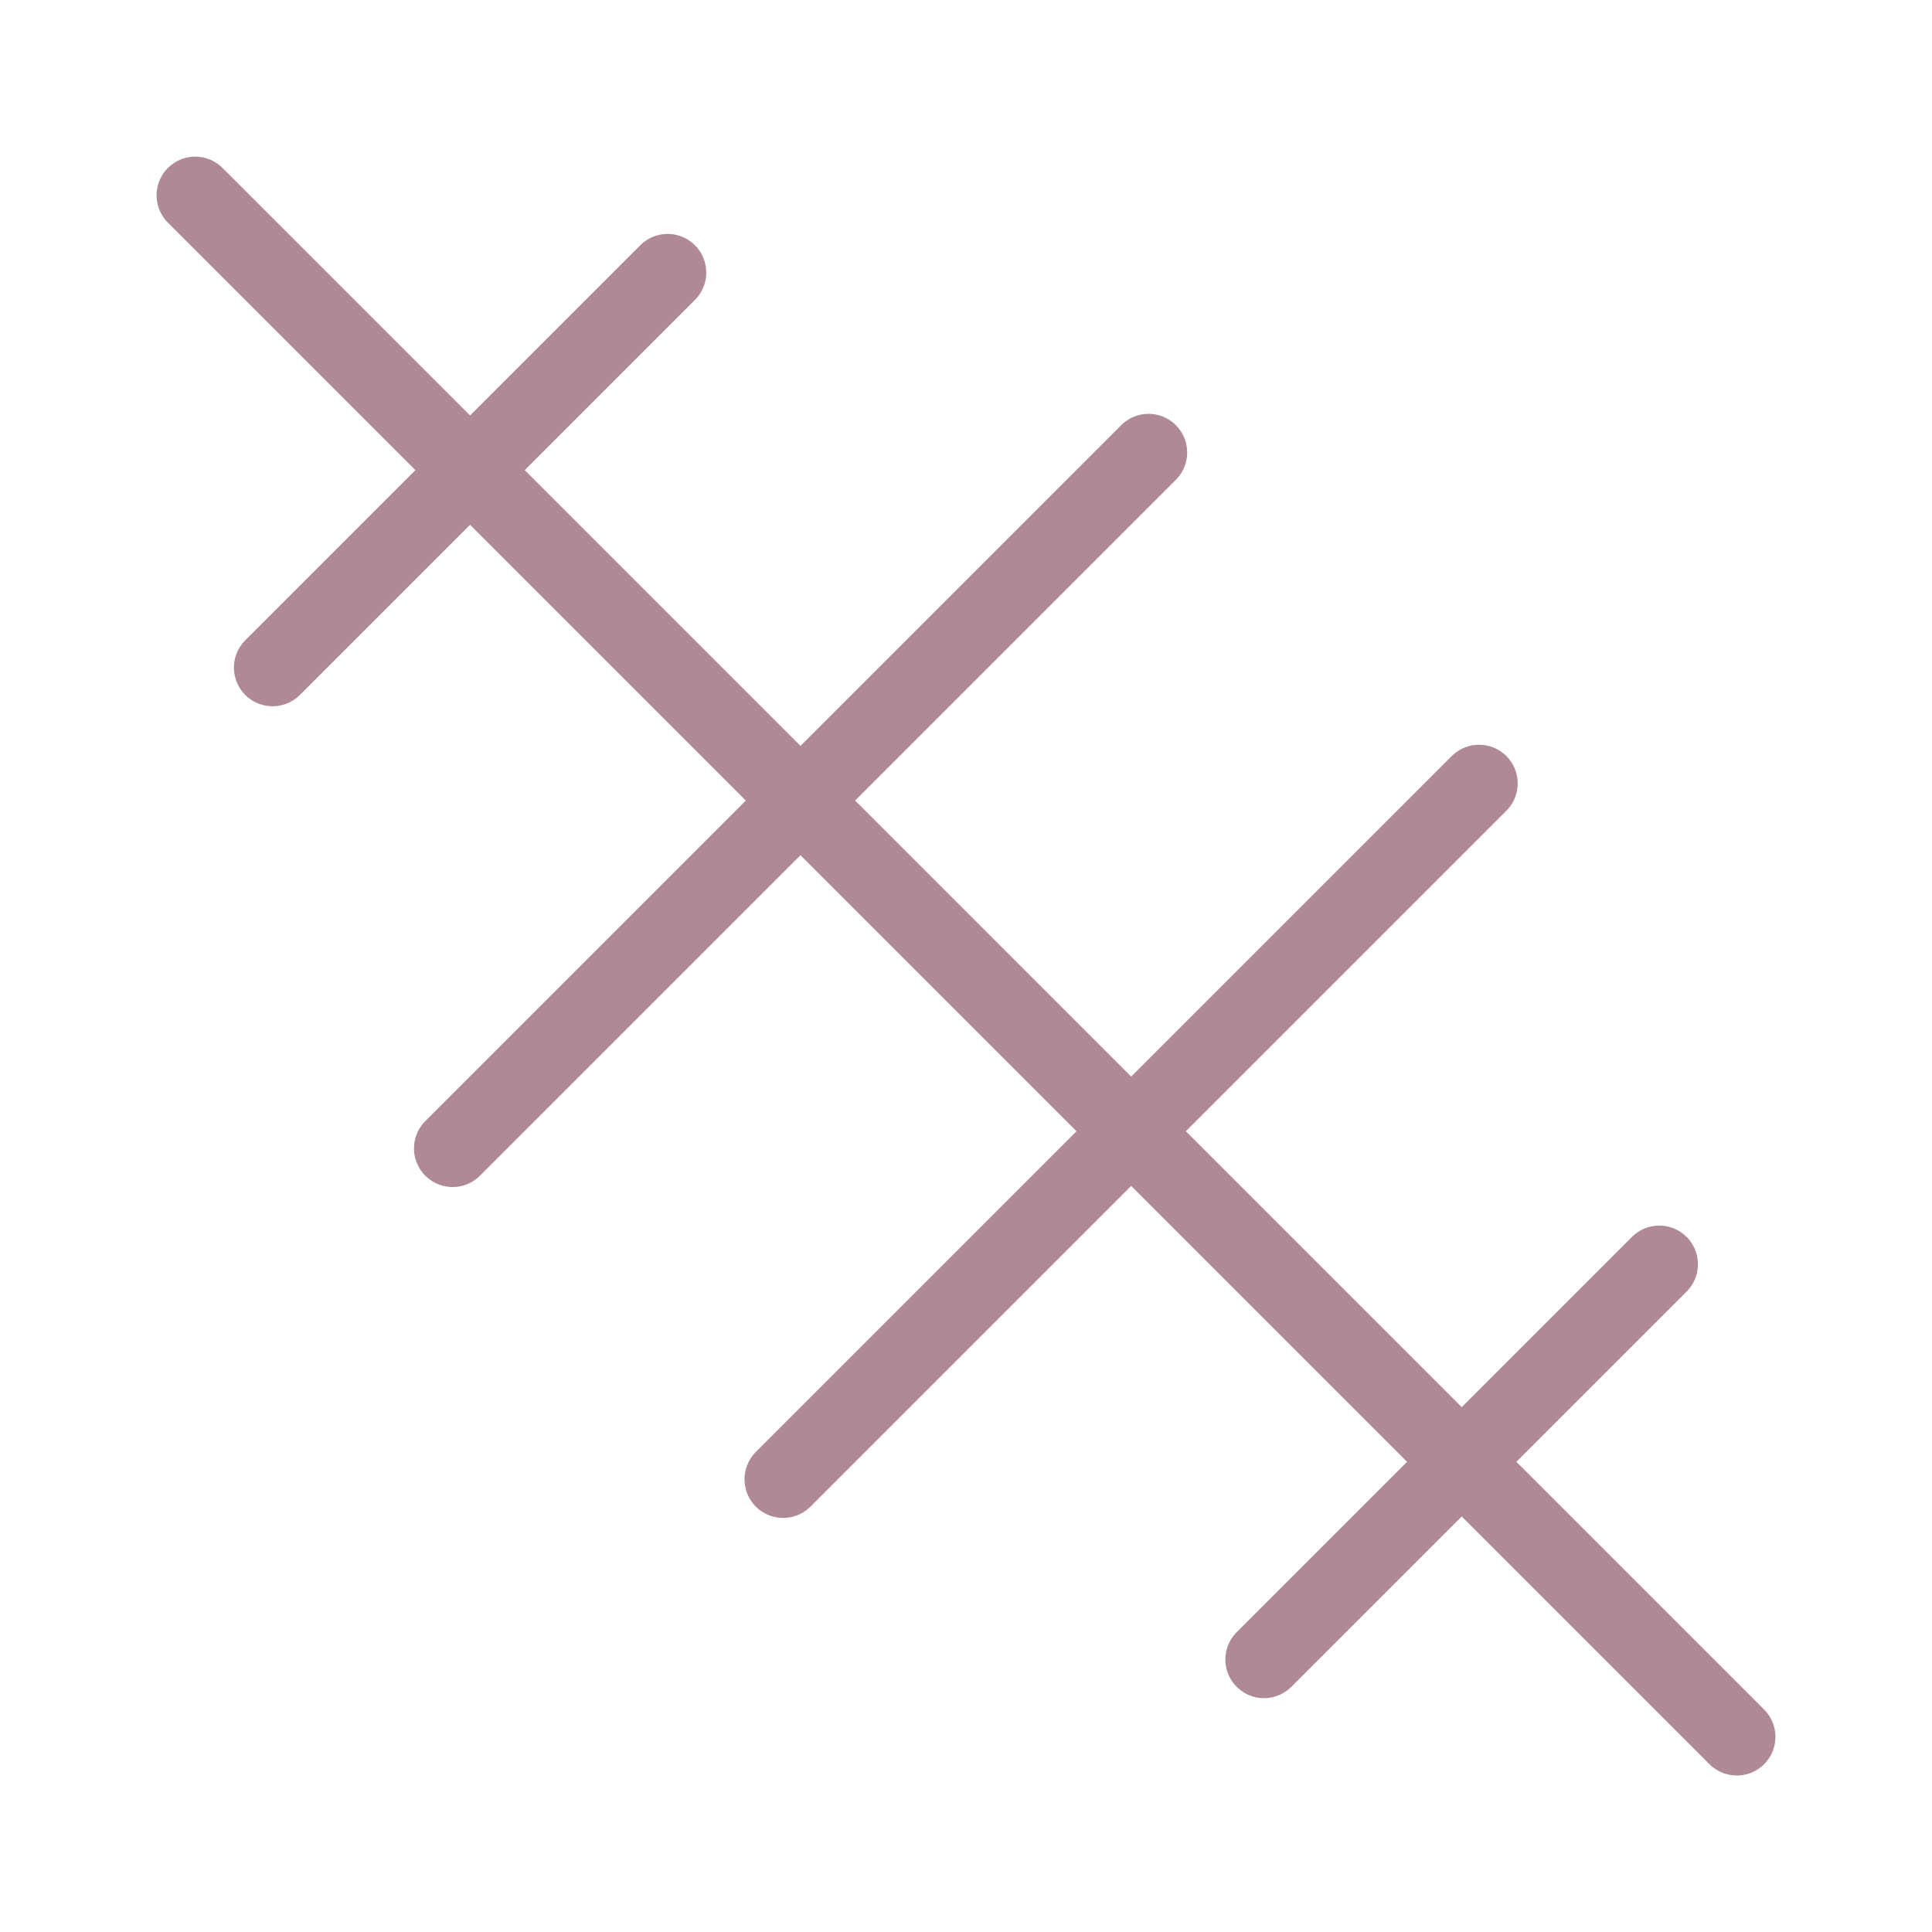 <svg xmlns="http://www.w3.org/2000/svg" fill="none" viewBox="0 0 25 25" height="25" width="25">
<path stroke-linejoin="round" stroke-linecap="round" stroke="#AF8998" d="M2.526 2.527L22.474 22.475"></path>
<path stroke-linejoin="round" stroke-linecap="round" stroke="#AF8998" d="M5.857 14.86L14.862 5.855"></path>
<path stroke-linejoin="round" stroke-linecap="round" stroke="#AF8998" d="M3.527 8.639L8.639 3.527"></path>
<path stroke-linejoin="round" stroke-linecap="round" stroke="#AF8998" d="M16.356 21.474L21.471 16.359"></path>
<path stroke-linejoin="round" stroke-linecap="round" stroke="#AF8998" d="M10.134 19.142L19.139 10.137"></path>
</svg>
